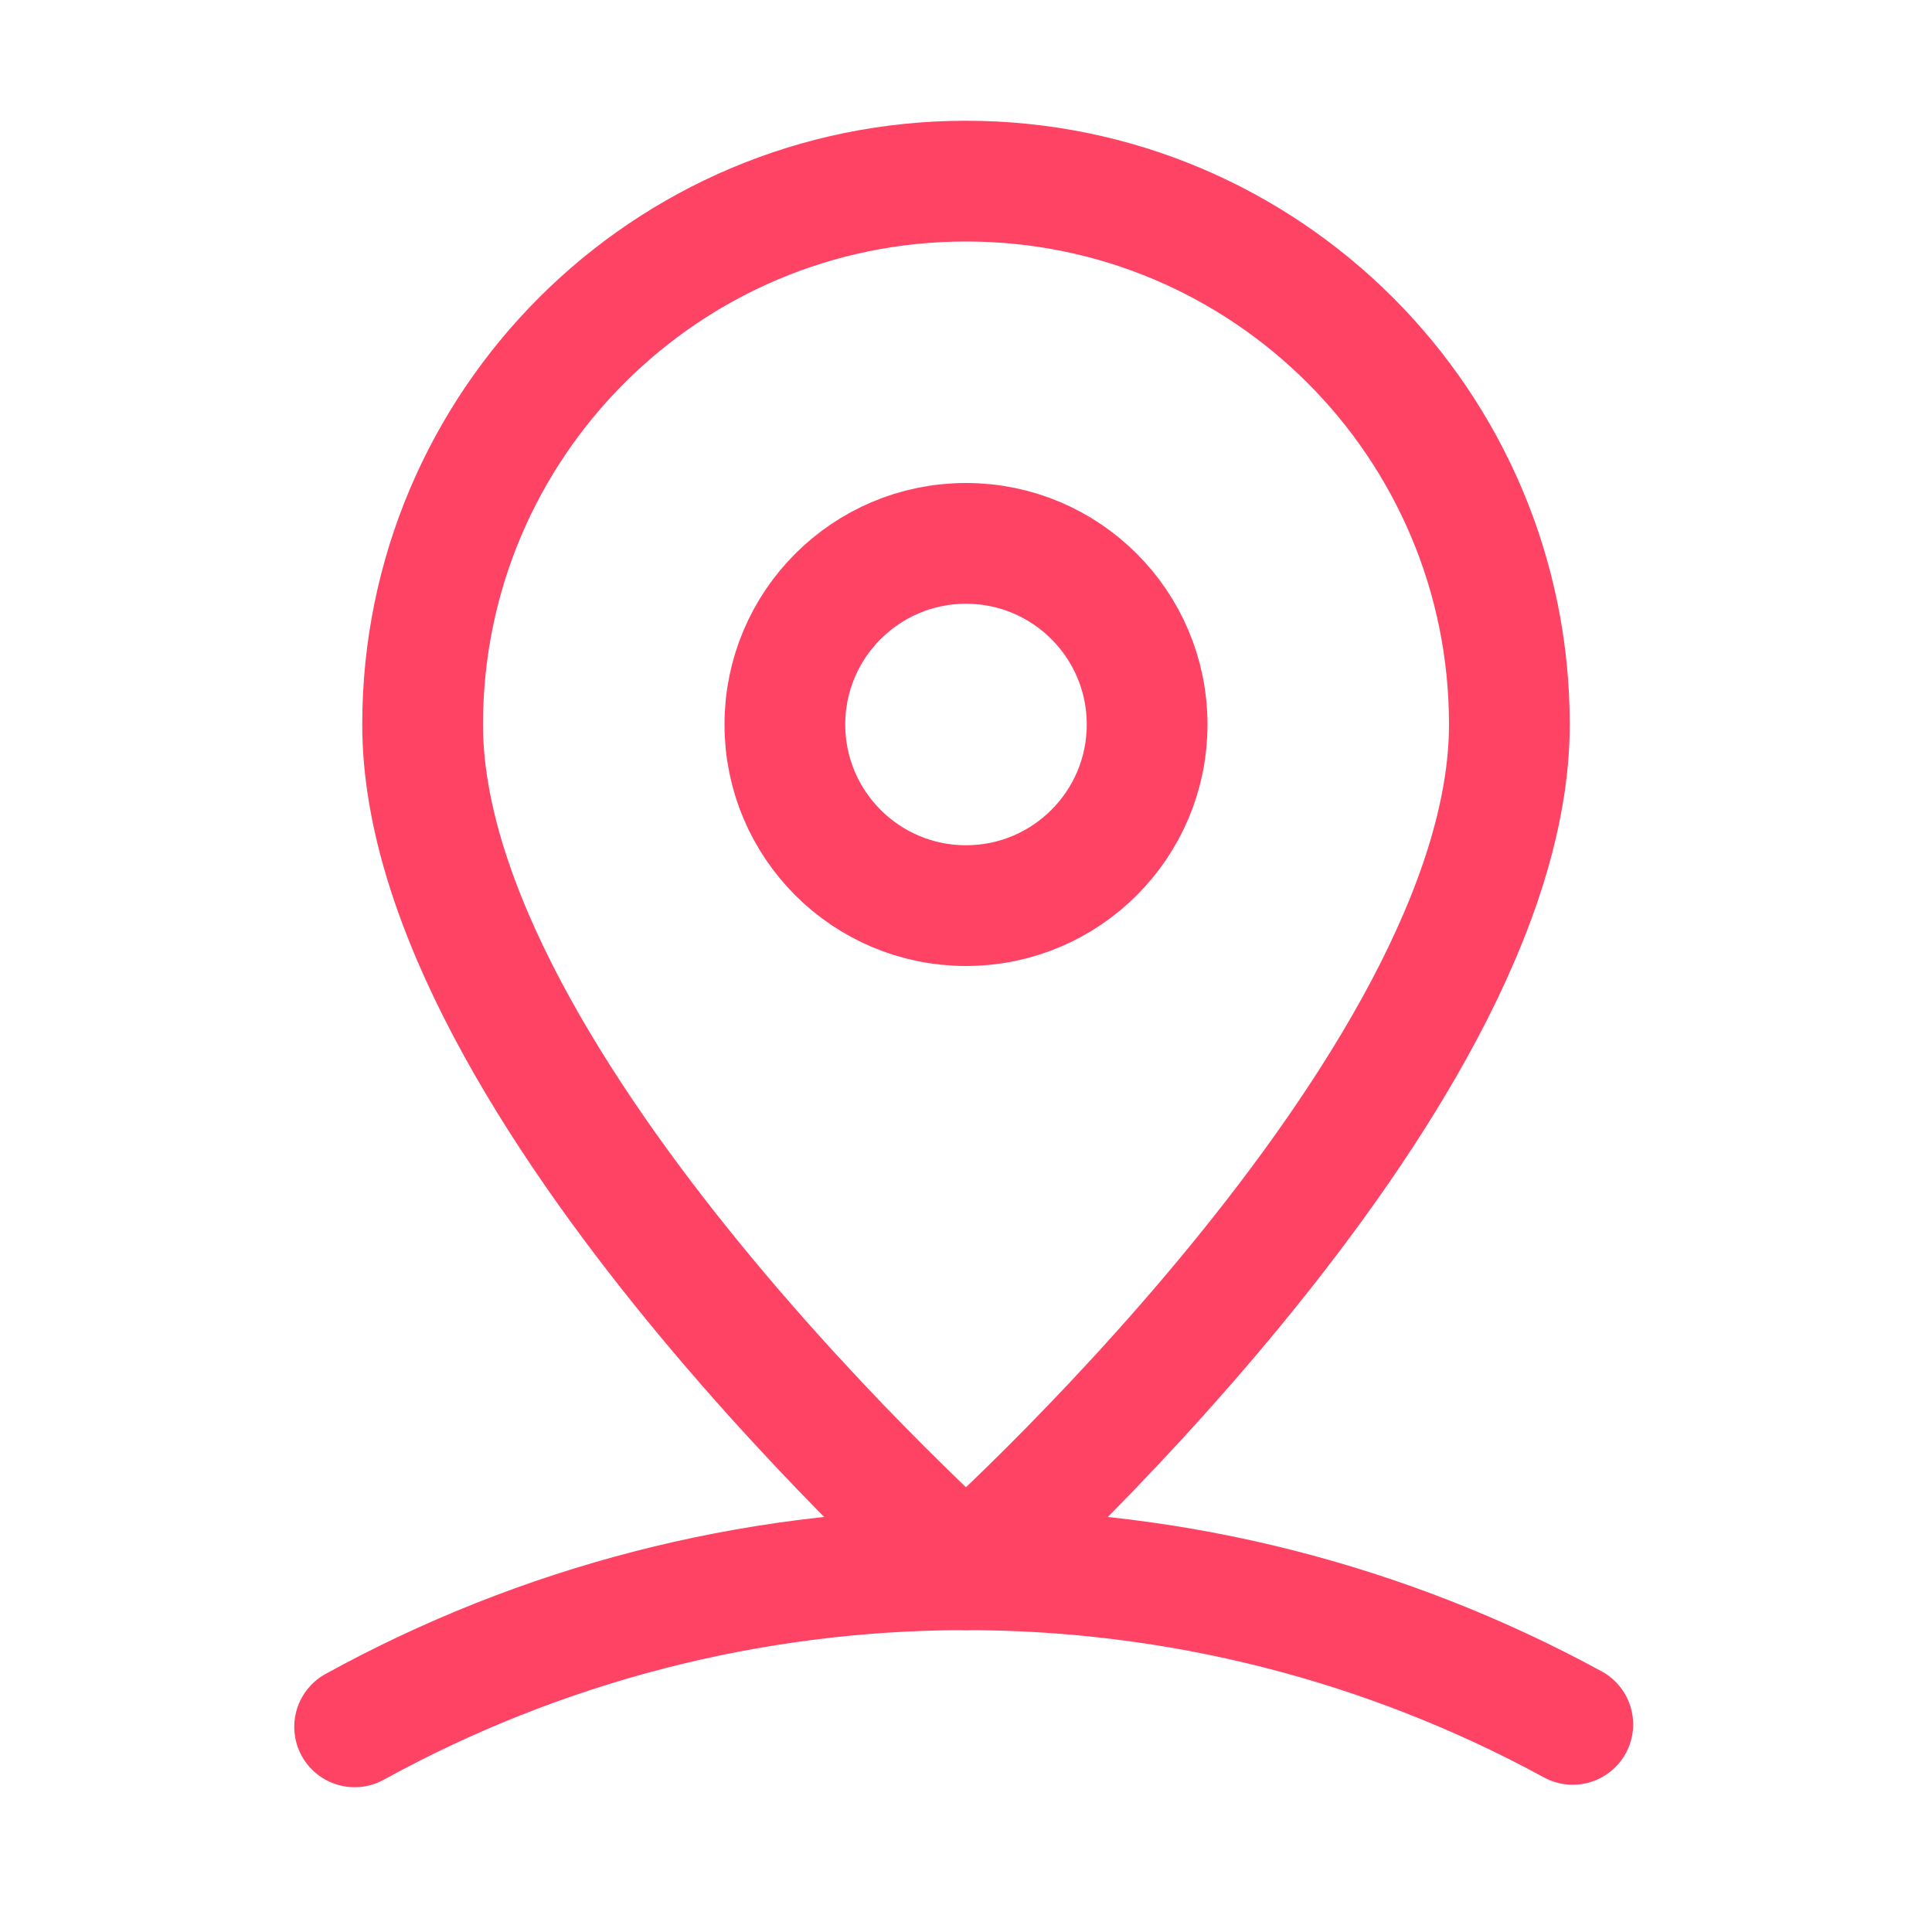 <svg width="32" height="32" viewBox="0 0 32 32" fill="none" xmlns="http://www.w3.org/2000/svg">
<g clip-path="url(#clip0_1088_49769)">
<circle cx="16" cy="12" r="3" stroke="#FF4365" stroke-width="2"/>
<path d="M25 12C25 18 16 26 16 26C16 26 7 18 7 12C7 7.029 11.029 3 16 3C20.971 3 25 7.029 25 12Z" stroke="#FF4365" stroke-width="2" stroke-linejoin="round"/>
<path d="M26.05 28.561C22.954 26.874 19.483 25.993 15.957 26C12.431 26.007 8.964 26.902 5.874 28.602" stroke="#FF4365" stroke-width="2" stroke-linecap="round" stroke-linejoin="round"/>
</g>
<defs>
<clipPath id="clip0_1088_49769">
<rect width="32" height="32" fill="white"/>
</clipPath>
</defs>
</svg>
